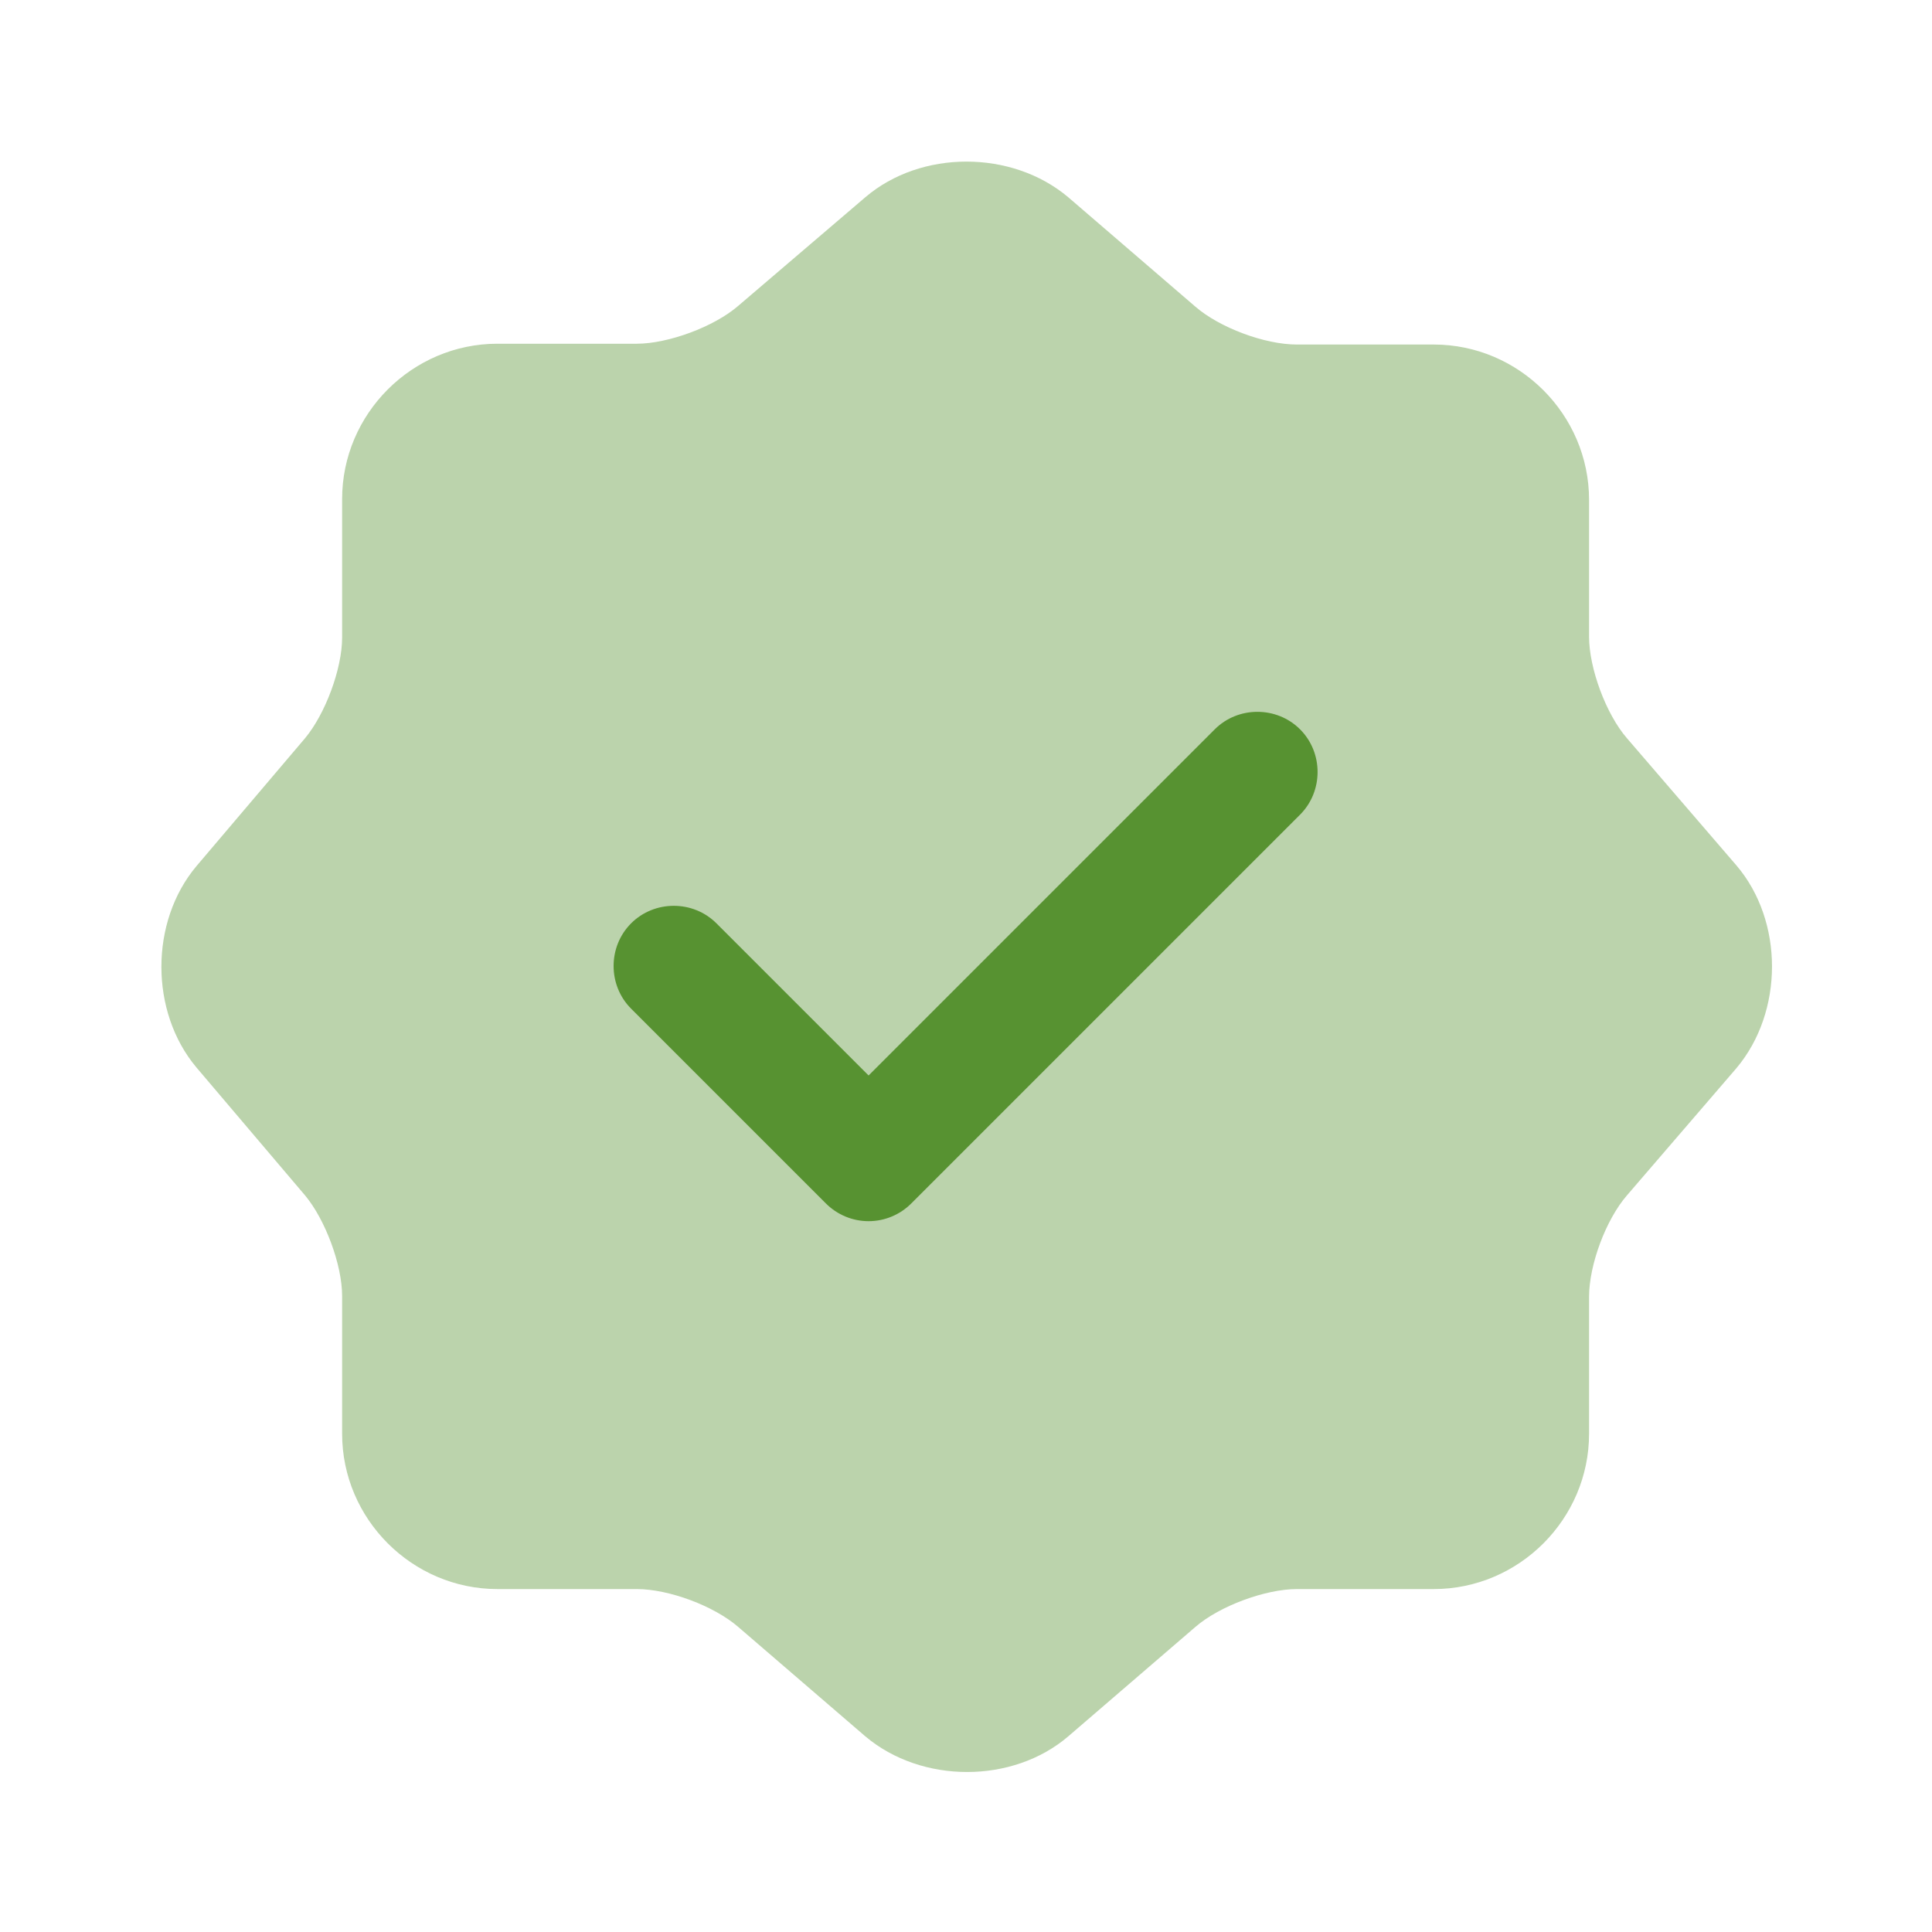 <?xml version="1.0" encoding="UTF-8"?>
<svg xmlns="http://www.w3.org/2000/svg" width="100" height="100" viewBox="0 0 100 100" fill="none">
  <path opacity="0.4" d="M44.791 10.208C47.666 7.75 52.375 7.75 55.291 10.208L61.875 15.875C63.125 16.958 65.458 17.833 67.125 17.833H74.208C78.625 17.833 82.25 21.458 82.25 25.875V32.958C82.25 34.583 83.125 36.958 84.208 38.208L89.875 44.791C92.333 47.666 92.333 52.375 89.875 55.291L84.208 61.875C83.125 63.125 82.25 65.458 82.25 67.125V74.208C82.25 78.625 78.625 82.25 74.208 82.25H67.125C65.5 82.25 63.125 83.125 61.875 84.208L55.291 89.875C52.416 92.333 47.708 92.333 44.791 89.875L38.208 84.208C36.958 83.125 34.625 82.25 32.958 82.25H25.75C21.333 82.25 17.708 78.625 17.708 74.208V67.083C17.708 65.458 16.833 63.125 15.791 61.875L10.166 55.25C7.75 52.375 7.75 47.708 10.166 44.833L15.791 38.208C16.833 36.958 17.708 34.625 17.708 33V25.833C17.708 21.416 21.333 17.791 25.75 17.791H32.958C34.583 17.791 36.958 16.916 38.208 15.833L44.791 10.208Z" fill="#579231"></path>
  <path d="M44.958 63.208C44.125 63.208 43.333 62.875 42.75 62.292L32.666 52.208C31.458 51 31.458 49 32.666 47.792C33.875 46.583 35.875 46.583 37.083 47.792L44.958 55.667L62.875 37.75C64.083 36.542 66.083 36.542 67.291 37.75C68.5 38.958 68.5 40.958 67.291 42.167L47.166 62.292C46.583 62.875 45.791 63.208 44.958 63.208Z" fill="#579231"></path>
</svg>
